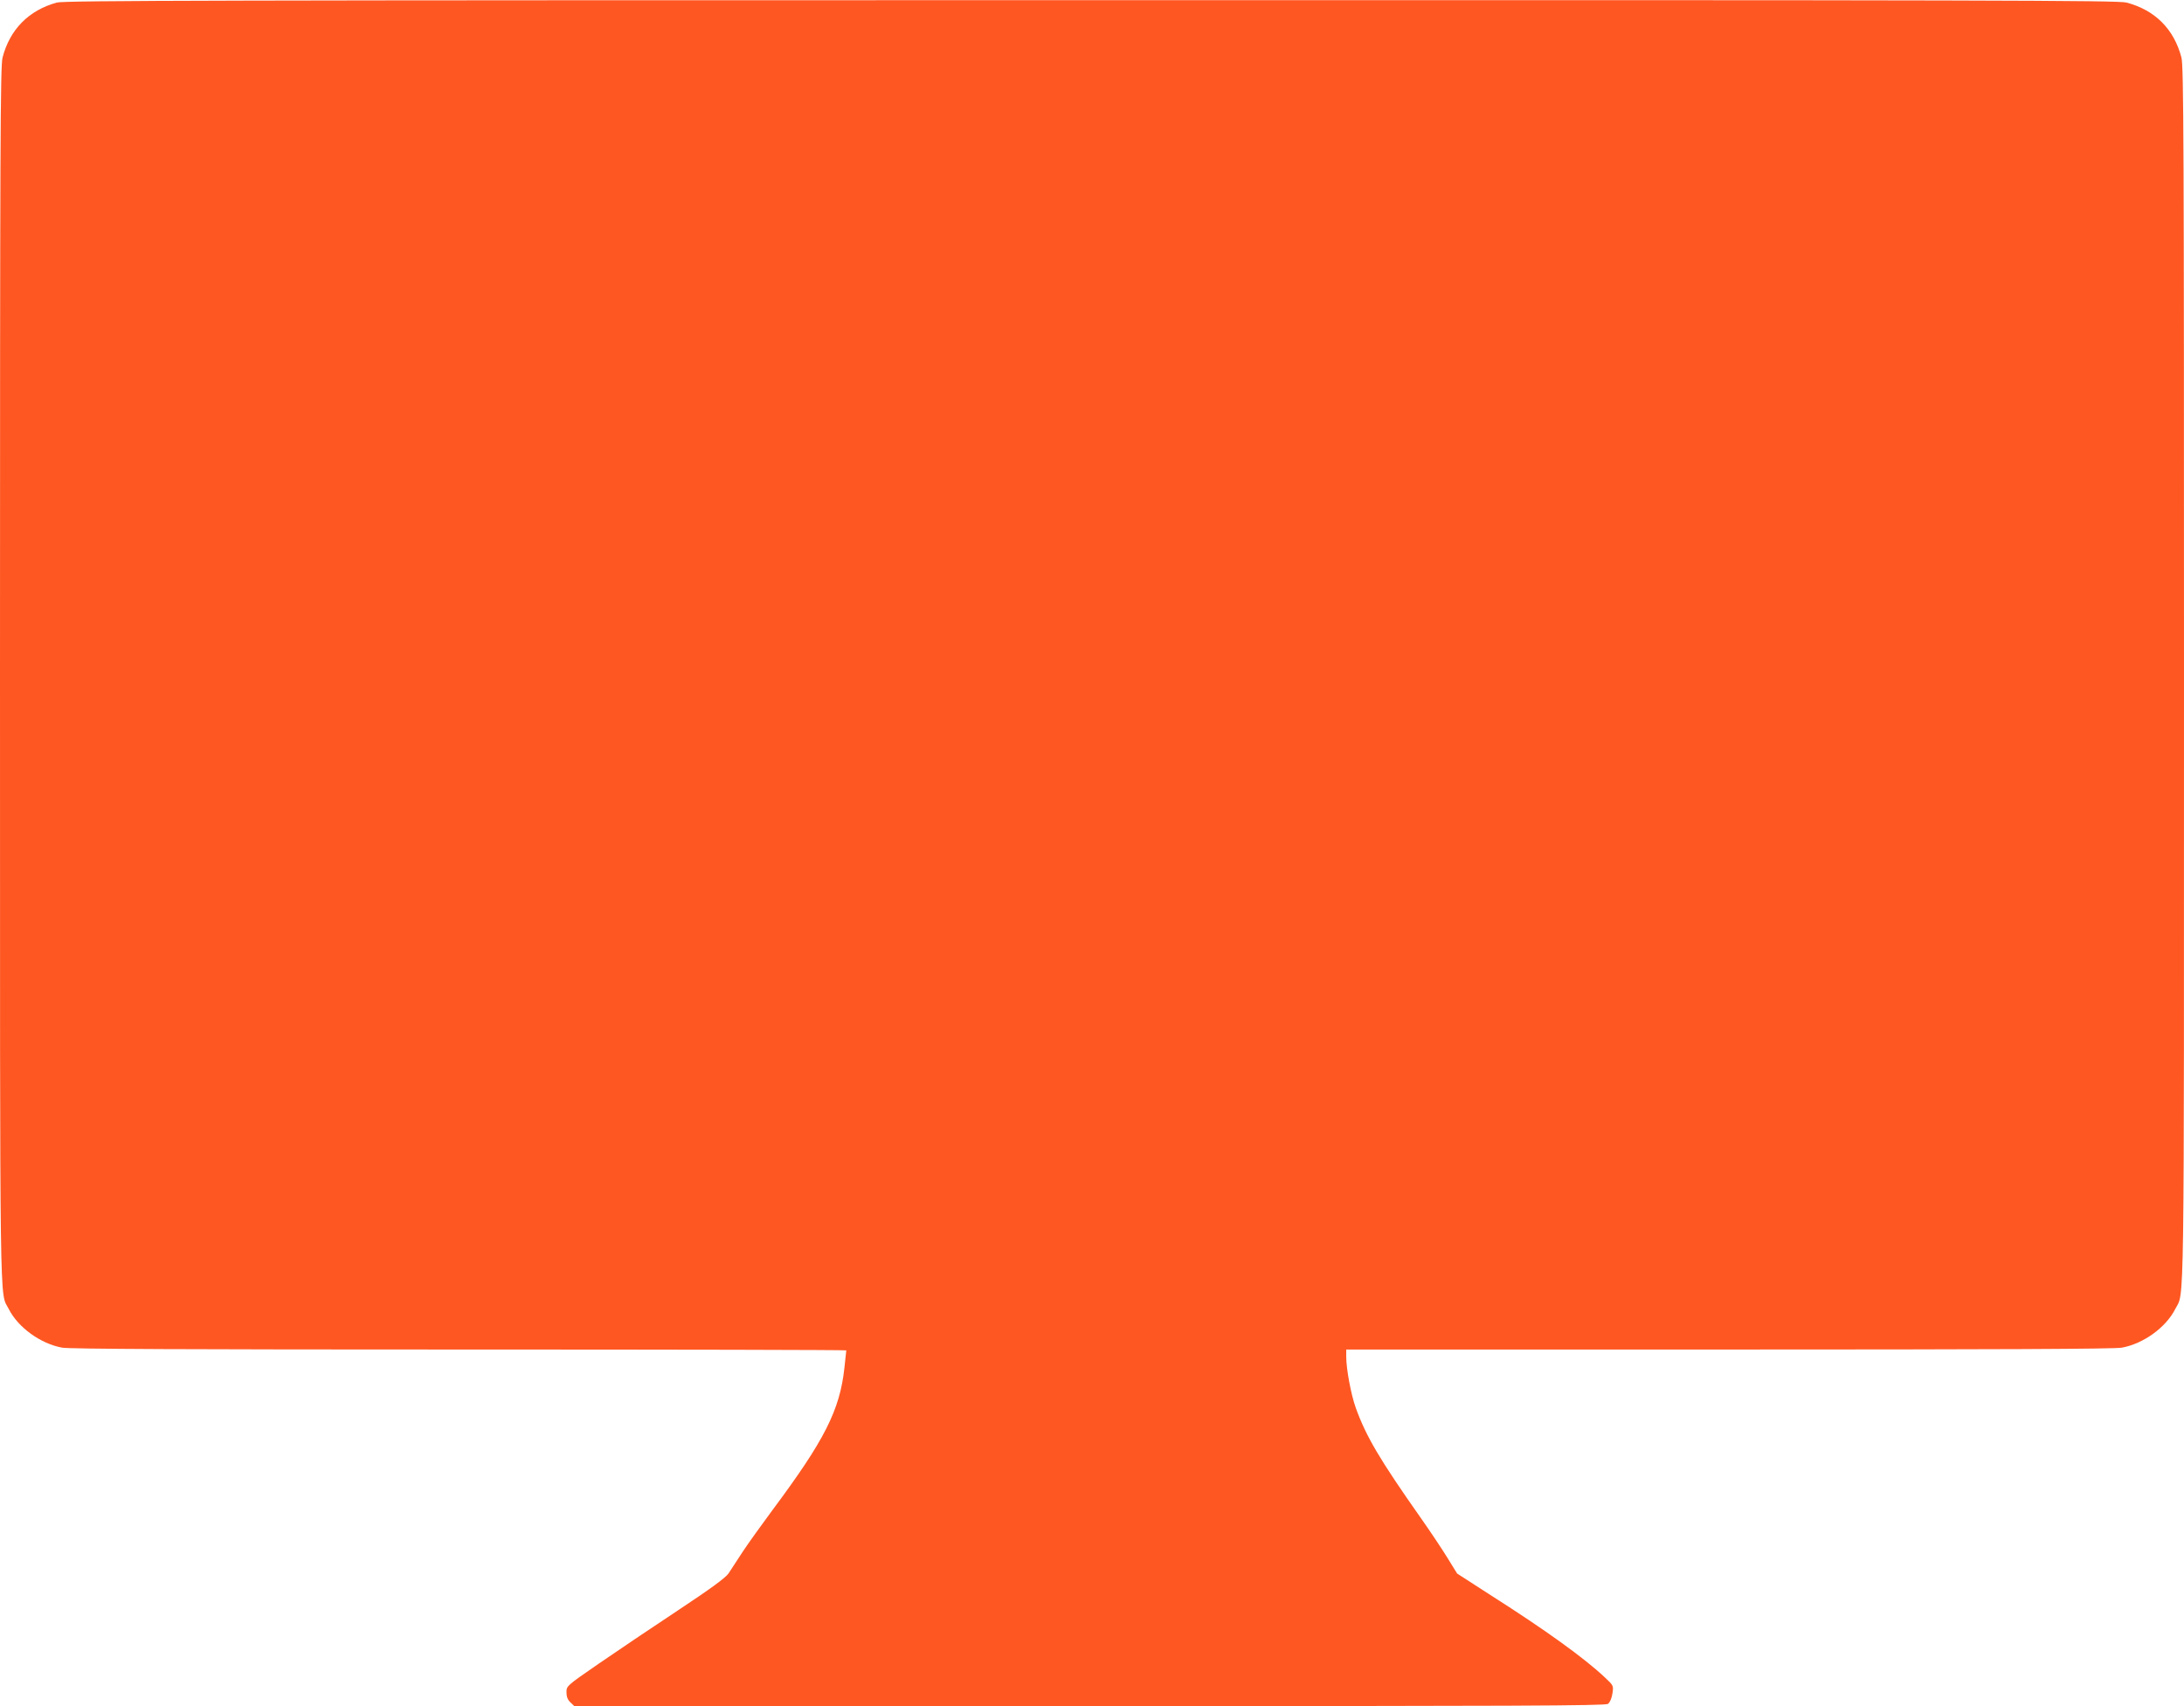 <?xml version="1.0" standalone="no"?>
<!DOCTYPE svg PUBLIC "-//W3C//DTD SVG 20010904//EN"
 "http://www.w3.org/TR/2001/REC-SVG-20010904/DTD/svg10.dtd">
<svg version="1.0" xmlns="http://www.w3.org/2000/svg"
 width="1280pt" height="1000pt" viewBox="0 0 1280 1000"
 preserveAspectRatio="xMidYMid meet">
<g transform="translate(0,1000) scale(0.1,-0.1)"
fill="#ff5722" stroke="none">
<path d="M333 9985 c-164 -45 -275 -157 -318 -322 -13 -50 -15 -494 -15 -3618
0 -3857 -3 -3610 51 -3717 55 -109 187 -204 313 -227 42 -8 747 -11 2328 -11
1247 0 2268 -2 2268 -5 0 -3 -5 -49 -11 -102 -27 -249 -117 -425 -421 -833
-63 -85 -142 -195 -175 -245 -32 -49 -70 -107 -83 -127 -18 -26 -102 -88 -300
-219 -151 -100 -359 -240 -462 -311 -187 -129 -188 -130 -188 -167 0 -26 7
-44 23 -59 l23 -22 3020 0 c2502 0 3023 2 3038 13 11 8 22 33 26 60 7 47 7 47
-44 95 -121 114 -347 277 -666 480 l-200 129 -58 94 c-32 52 -101 155 -153
229 -242 344 -322 479 -383 648 -28 78 -56 228 -56 300 l0 42 2243 0 c1564 0
2261 3 2303 11 126 23 258 118 313 227 54 107 51 -140 51 3717 0 3124 -2 3568
-15 3618 -44 167 -155 278 -322 322 -50 13 -771 15 -6068 14 -5139 0 -6018 -2
-6062 -14z"/>
</g>
</svg>
